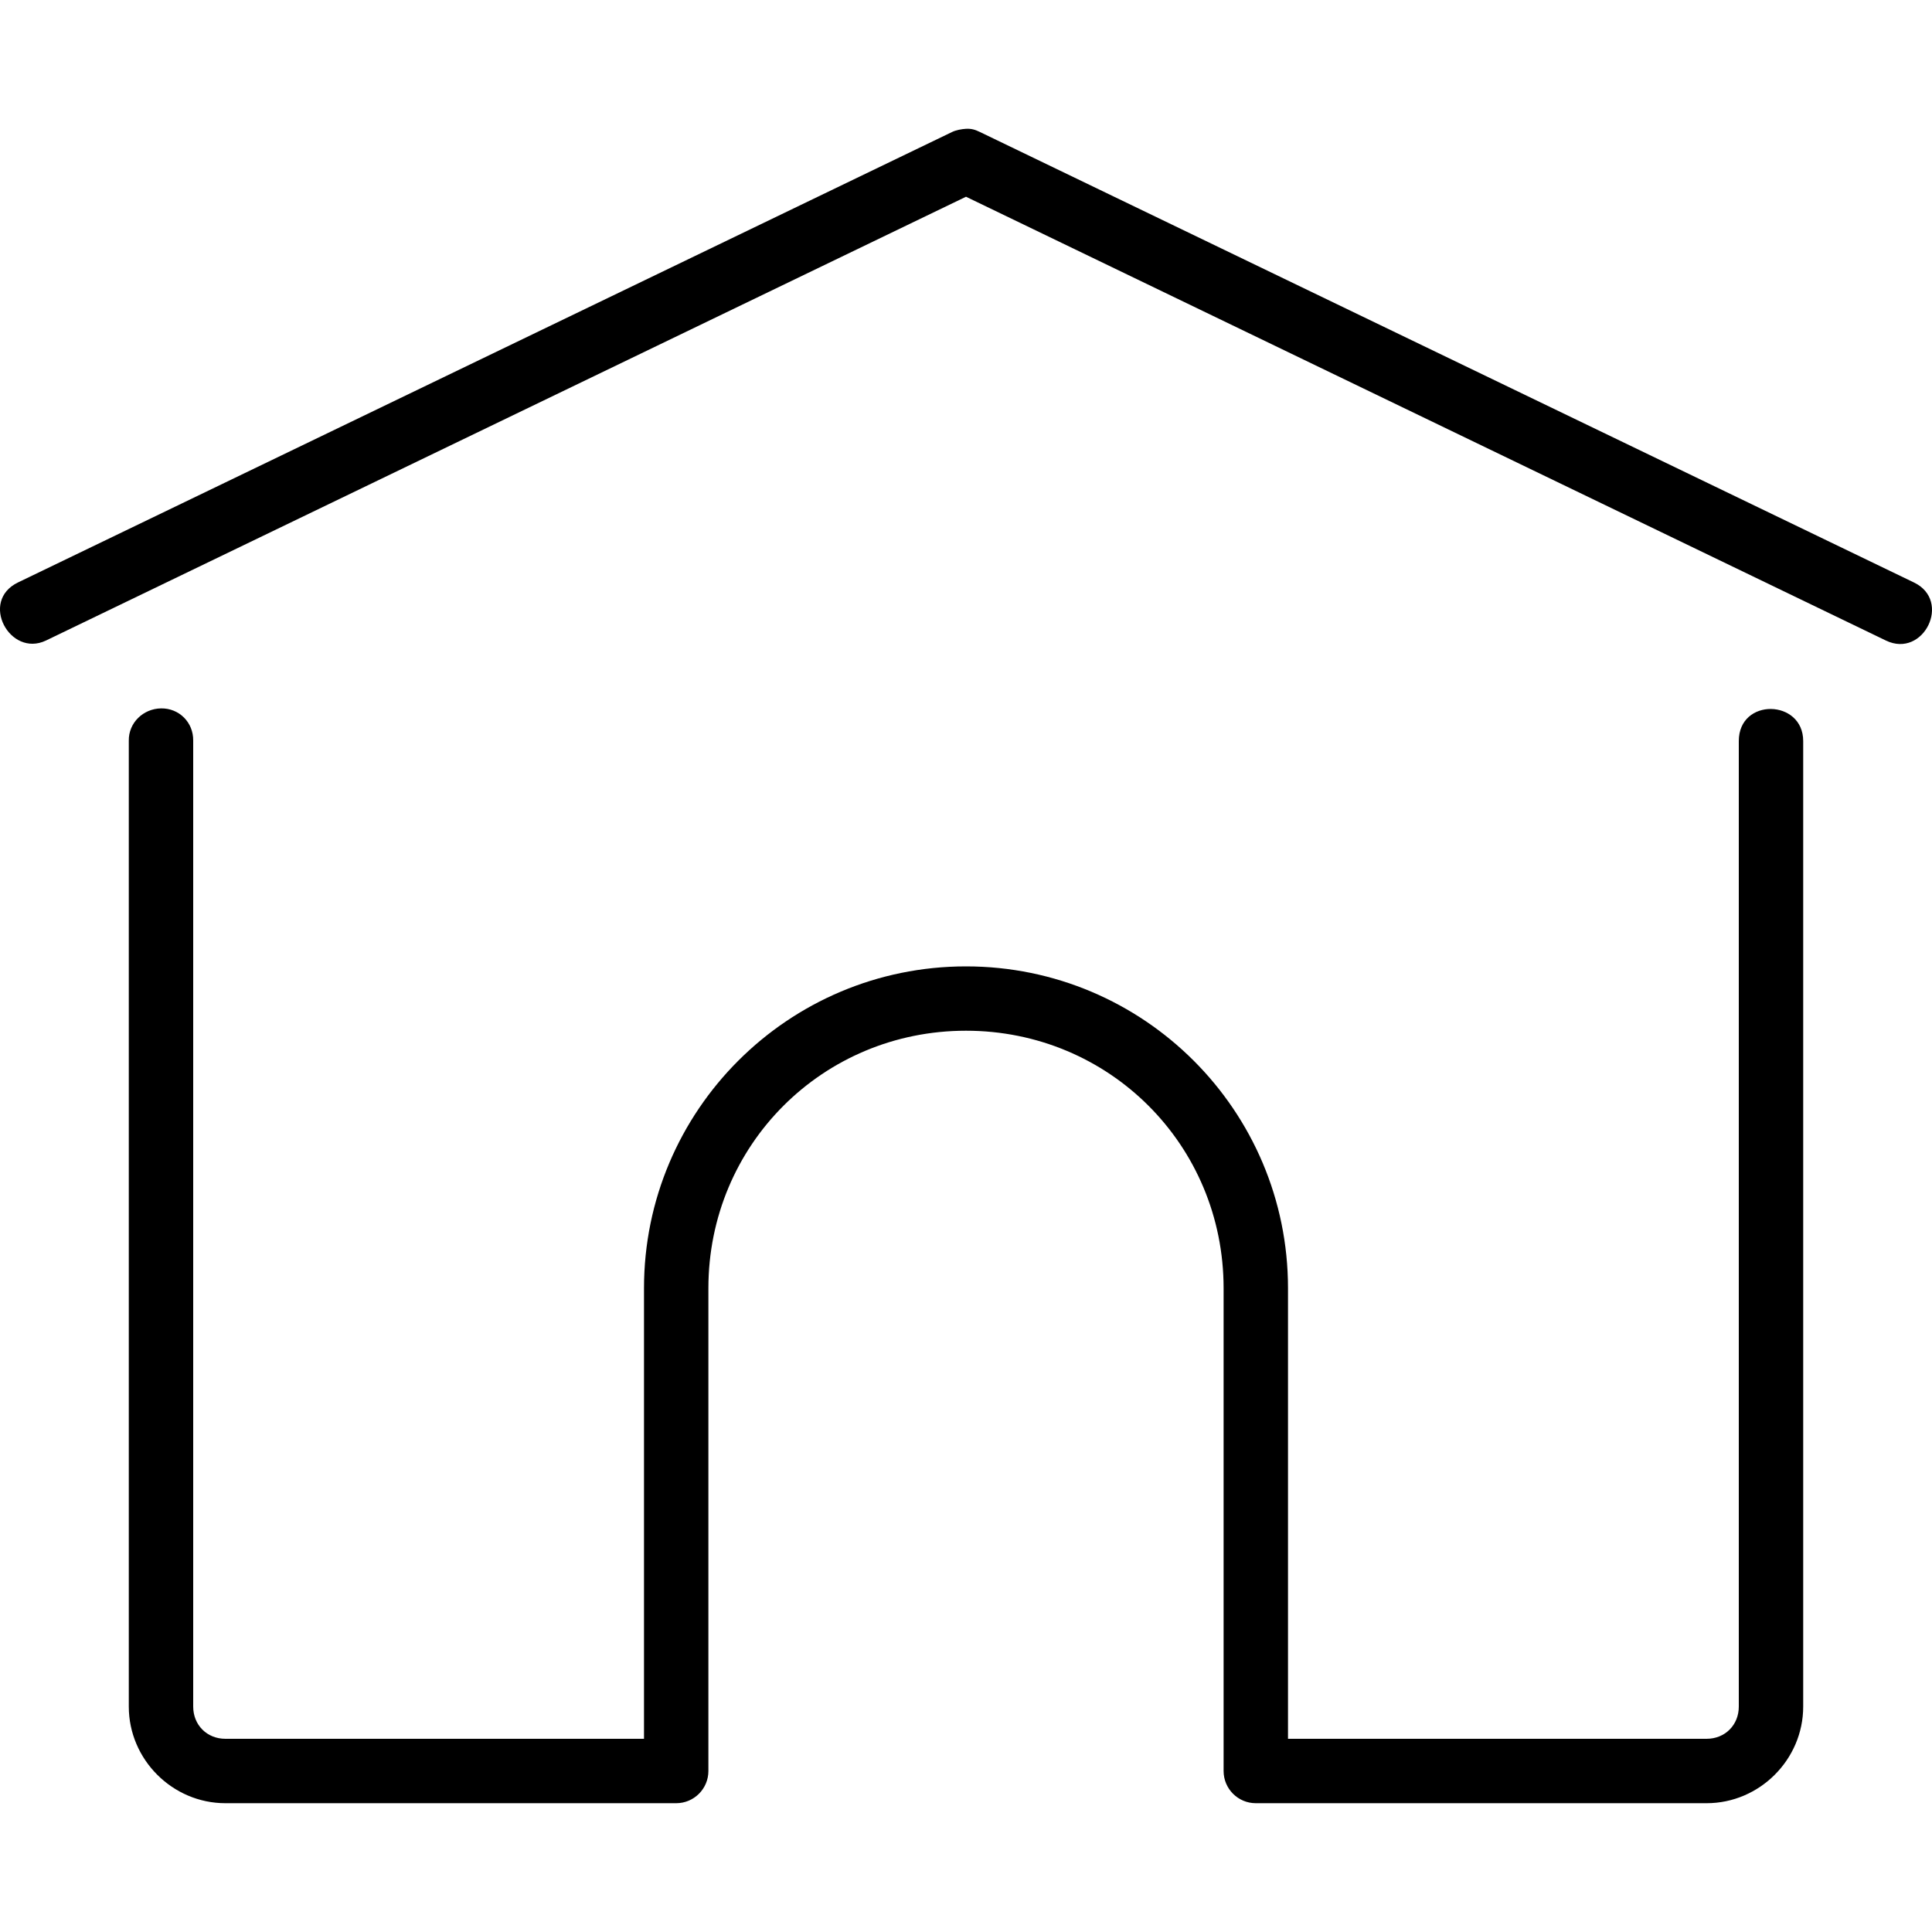 <?xml version="1.0" encoding="utf-8"?><!-- Uploaded to: SVG Repo, www.svgrepo.com, Generator: SVG Repo Mixer Tools -->
<svg fill="#000000" width="800px" height="800px" viewBox="0 0 30 30" xmlns="http://www.w3.org/2000/svg"><path d="M15 2c-.066.004-.157.02-.217.05L.28 9.044c-.603.29-.127 1.17.434.902L15 3.055l14.286 6.892c.583.28 1.026-.618.434-.902L15.217 2.05c-.076-.037-.133-.054-.217-.05zM2.5 11c-.276.004-.504.224-.5.5v15c0 .822.678 1.5 1.5 1.5h7c.276 0 .5-.224.5-.5v-7.497c0-2.223 1.775-3.998 4-3.998s4 1.775 4 3.998V27.5c0 .276.224.5.5.5h7c.822 0 1.5-.678 1.5-1.5V11.507c0-.652-1-.676-1 0V26.5c0 .286-.214.5-.5.5H20v-6.997c0-2.76-2.24-4.997-5-4.997s-5 2.237-5 4.997V27H3.5c-.286 0-.5-.214-.5-.5v-15c.004-.282-.218-.505-.5-.5z"/></svg>